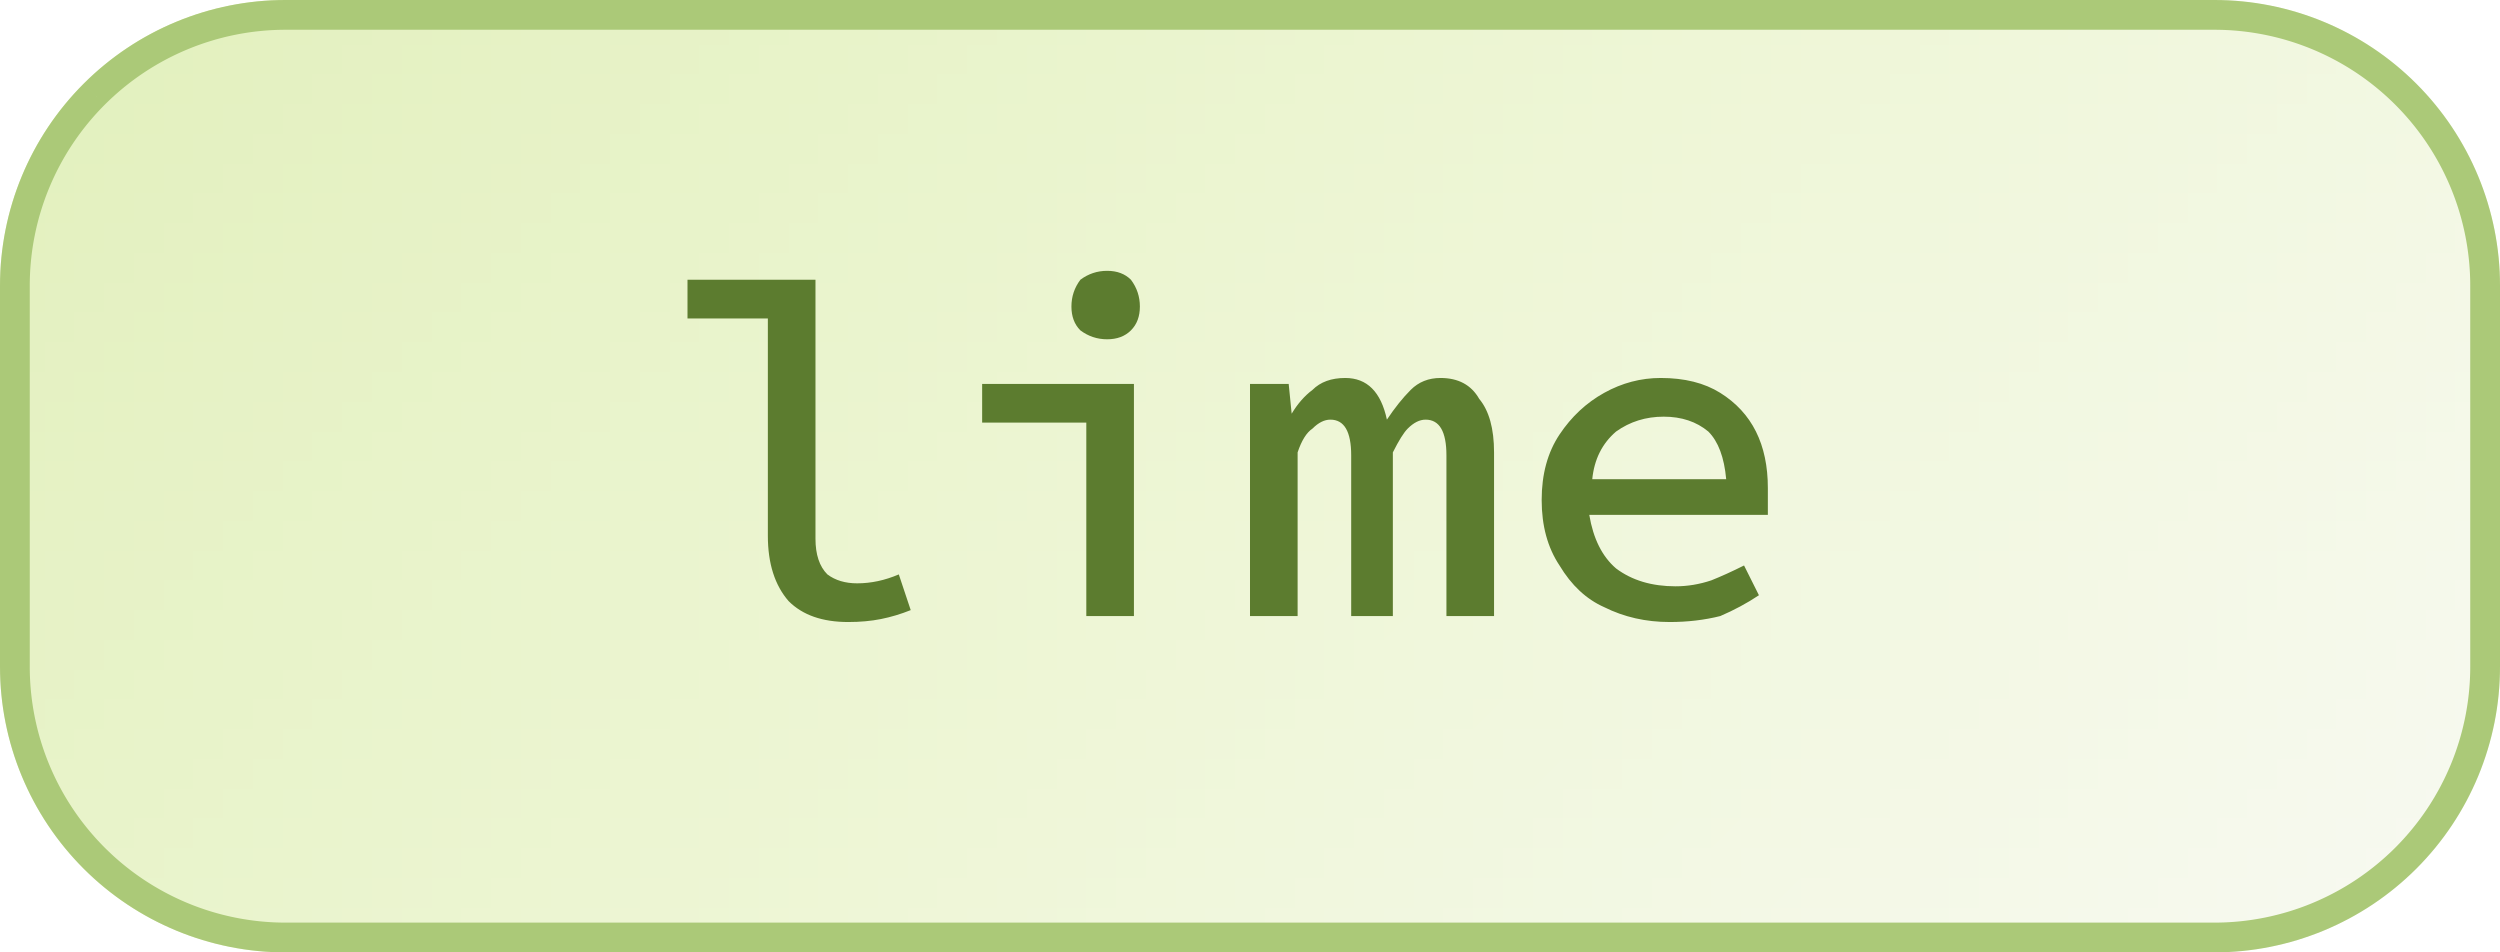 <svg width="84" height="32" viewBox="0 0 84 32" xmlns="http://www.w3.org/2000/svg"><defs><pattern id="satori_pattern_id_0" x="0" y="0" width="1" height="1" patternUnits="objectBoundingBox"><linearGradient id="satori_biid_0" x1="-0.103" y1="0.27" x2="1.103" y2="0.73" spreadMethod="pad"><stop offset="0%" stop-color="#e2f0bd"/><stop offset="50%" stop-color="#eef6d6"/><stop offset="100%" stop-color="#f8faf3"/></linearGradient><rect x="0" y="0" width="84" height="32" fill="url(#satori_biid_0)"/></pattern><clipPath id="satori_bc-id"><path x="0" y="0" width="84" height="32" d="M9.6,0 h64.8 a9.6,9.6 0 0 1 9.6,9.6 v12.8 a9.6,9.6 0 0 1 -9.6,9.6 h-64.8 a9.6,9.6 0 0 1 -9.6,-9.6 v-12.8 a9.6,9.6 0 0 1 9.6,-9.6"/></clipPath></defs><mask id="satori_om-id"><rect x="1" y="1" width="82" height="30" fill="#fff"/><path width="84" height="32" fill="none" stroke="#000" stroke-width="2" d="M2.812,2.812 A9.6,9.6 0 0 1 9.6,0 h64.8 a9.6,9.6 0 0 1 9.6,9.6 v12.8 a9.6,9.6 0 0 1 -9.6,9.6 h-64.8 a9.6,9.6 0 0 1 -9.6,-9.6 v-12.8 A9.6,9.6 0 0 1 2.812,2.812"/></mask><path x="0" y="0" width="84" height="32" fill="url(#satori_pattern_id_0)" d="M9.6,0 h64.8 a9.6,9.6 0 0 1 9.6,9.6 v12.8 a9.6,9.6 0 0 1 -9.6,9.6 h-64.8 a9.6,9.6 0 0 1 -9.6,-9.6 v-12.8 a9.6,9.6 0 0 1 9.6,-9.6"/><path width="84" height="32" clip-path="url(#satori_bc-id)" fill="none" stroke="#abc978" stroke-width="2" d="M2.812,2.812 A9.6,9.6 0 0 1 9.6,0 h64.8 a9.6,9.6 0 0 1 9.6,9.6 v12.8 a9.6,9.6 0 0 1 -9.6,9.6 h-64.8 a9.6,9.6 0 0 1 -9.6,-9.6 v-12.8 A9.6,9.6 0 0 1 2.812,2.812"/><path fill="#5c7c2f" d="M28.5 20.9L28.5 20.9Q27.2 20.9 26.5 20.2Q25.8 19.4 25.8 18.0L25.8 18.0L25.8 10.7L23.1 10.7L23.1 9.4L27.4 9.4L27.4 18.1Q27.4 18.9 27.8 19.3Q28.2 19.6 28.8 19.6L28.8 19.6Q29.5 19.6 30.2 19.3L30.2 19.3L30.6 20.5Q30.1 20.7 29.6 20.8Q29.1 20.9 28.5 20.9ZM38.1 20.7L36.5 20.7L36.5 14.2L33.0 14.2L33.0 12.9L38.1 12.9L38.1 20.7ZM37.2 11.4L37.2 11.4Q36.7 11.4 36.3 11.1Q36.0 10.8 36.0 10.3L36.0 10.3Q36.0 9.8 36.3 9.4Q36.7 9.1 37.2 9.1L37.2 9.1Q37.7 9.1 38 9.4Q38.3 9.8 38.3 10.3L38.3 10.3Q38.3 10.8 38 11.1Q37.7 11.4 37.2 11.4ZM43.6 20.7L42.0 20.7L42.0 12.9L43.3 12.9L43.4 13.9L43.4 13.9Q43.7 13.4 44.1 13.1Q44.5 12.7 45.2 12.7L45.2 12.7Q46.3 12.7 46.6 14.1L46.6 14.1Q47.0 13.5 47.4 13.1Q47.8 12.7 48.4 12.7L48.4 12.7Q49.3 12.7 49.7 13.4Q50.2 14.0 50.2 15.2L50.2 15.2L50.2 20.7L48.6 20.7L48.6 15.3Q48.6 14.1 47.9 14.1L47.9 14.1Q47.6 14.1 47.3 14.4Q47.1 14.6 46.8 15.2L46.8 15.2L46.8 20.7L45.4 20.7L45.4 15.3Q45.4 14.1 44.7 14.1L44.7 14.1Q44.4 14.1 44.1 14.4Q43.8 14.6 43.6 15.2L43.6 15.2L43.6 20.7ZM55.9 14.0L55.9 14.0Q55.0 14.0 54.3 14.5Q53.6 15.1 53.5 16.1L53.5 16.1L58.0 16.1Q57.9 15.0 57.4 14.5Q56.8 14.0 55.9 14.0ZM56.1 20.9L56.1 20.9Q54.9 20.9 53.9 20.4Q53.0 20.0 52.4 19.0Q51.8 18.1 51.8 16.8L51.8 16.8Q51.8 15.5 52.4 14.6Q53.0 13.7 53.9 13.2Q54.8 12.7 55.8 12.7L55.8 12.7Q57.0 12.7 57.8 13.2Q58.6 13.7 59.0 14.5Q59.4 15.3 59.4 16.4L59.4 16.4Q59.4 16.7 59.4 16.9Q59.4 17.1 59.4 17.3L59.4 17.3L53.4 17.3Q53.6 18.5 54.3 19.1Q55.1 19.7 56.3 19.7L56.3 19.7Q56.9 19.7 57.5 19.5Q58.0 19.3 58.6 19L58.6 19L59.1 20.0Q58.5 20.4 57.8 20.7Q57.0 20.9 56.1 20.9Z "/></svg>